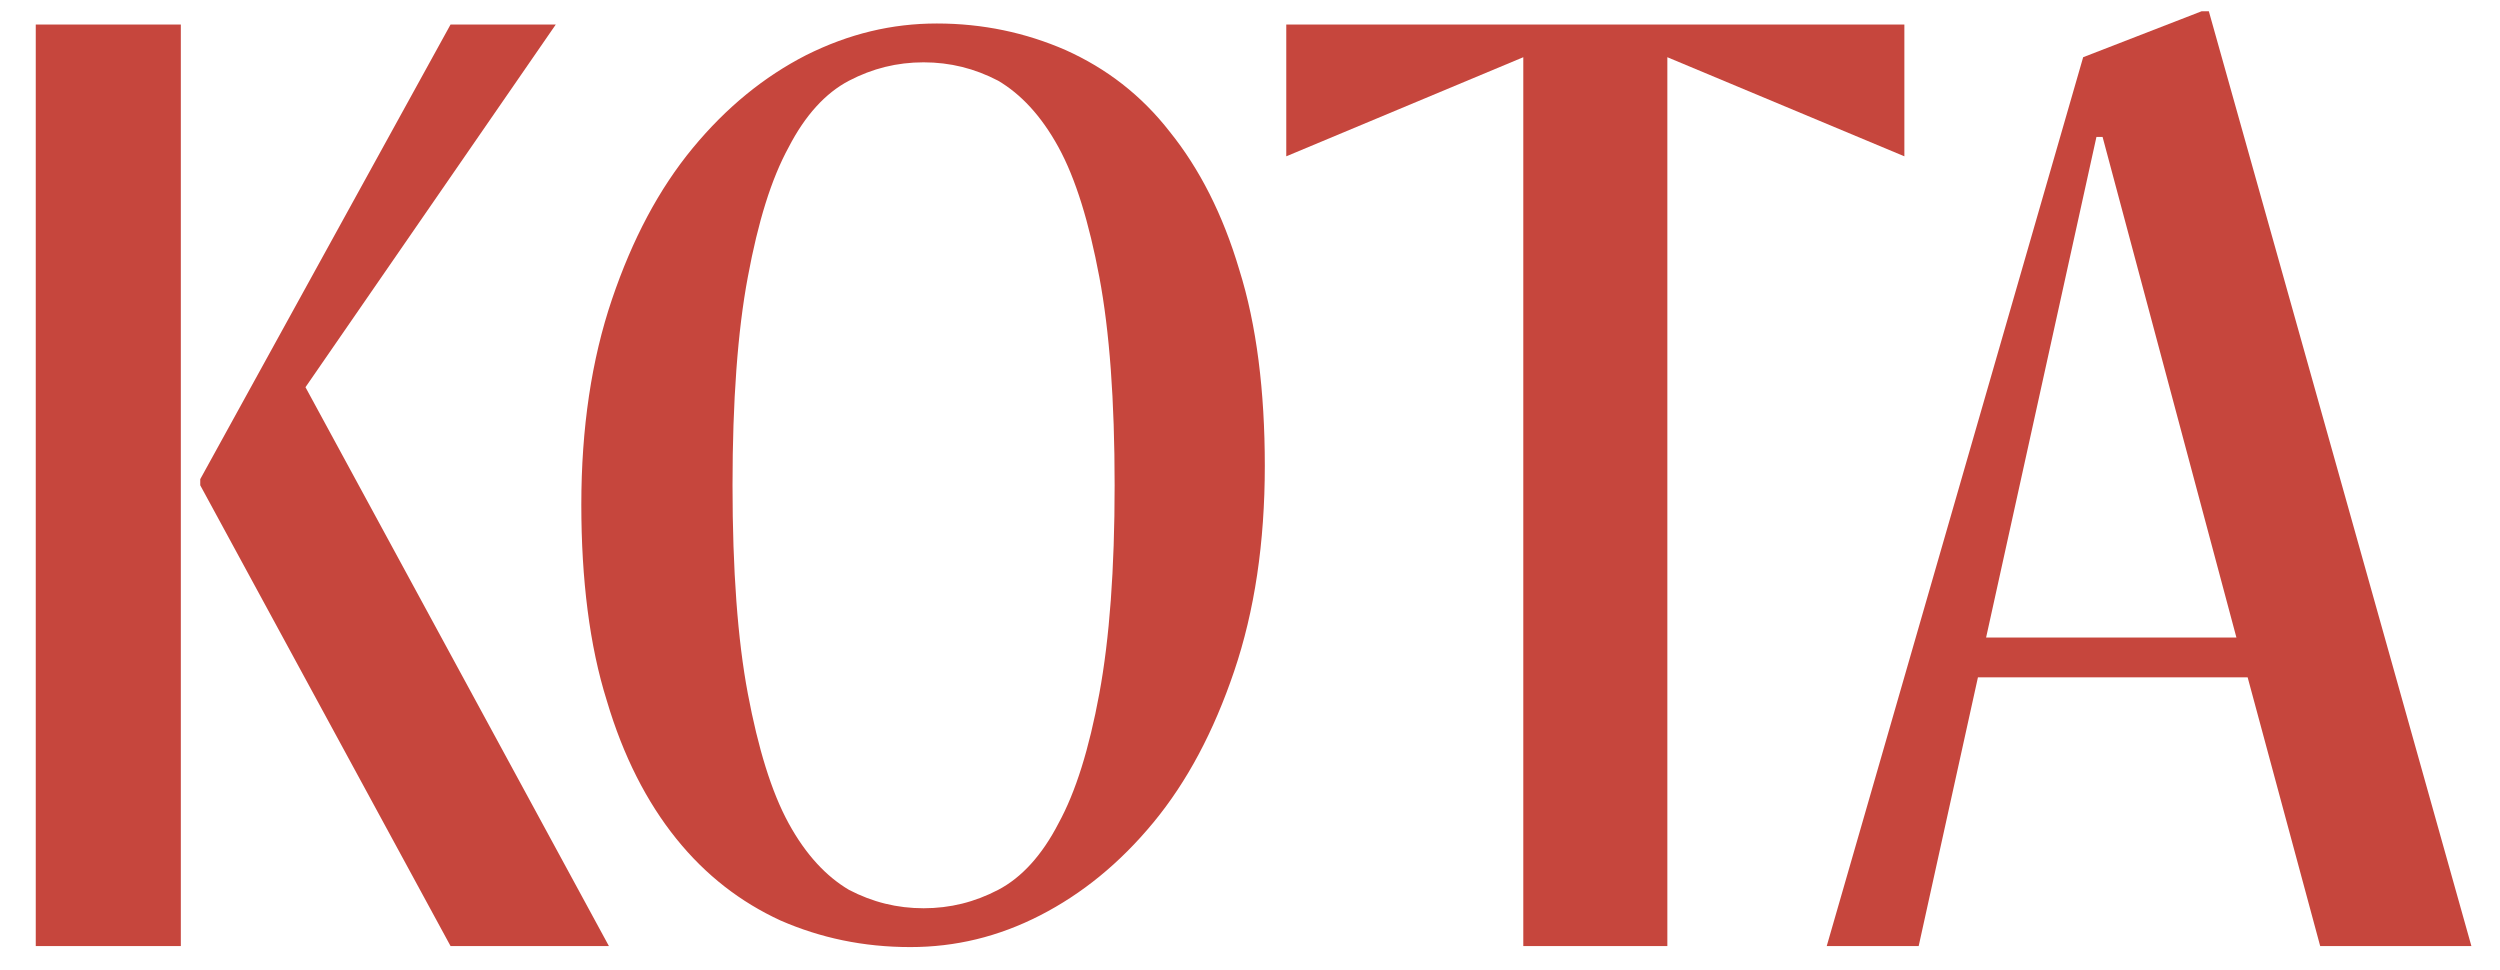 <?xml version="1.0" encoding="UTF-8"?>
<svg xmlns="http://www.w3.org/2000/svg" xmlns:xlink="http://www.w3.org/1999/xlink" version="1.1" id="Layer_1" x="0px" y="0px" viewBox="0 0 244.7 94.9" style="enable-background:new 0 0 244.7 94.9;" xml:space="preserve">
<style type="text/css">
	.st0{fill:#C6463D;}
	.st1{clip-path:url(#SVGID_00000063610078119258534180000004352178055914092685_);fill:#C6463D;}
</style>
<path class="st0" d="M3.5,92.6h14.2V2.4H3.5V92.6z M44.1,2.4L19.6,46.9v0.6l24.5,45.1h15.5L29.9,37.9L54.4,2.4H44.1z"></path>
<g>
	<defs>
		<rect id="SVGID_1_" x="3.5" y="1.1" width="243" height="91.6"></rect>
	</defs>
	<clipPath id="SVGID_00000079473067367397286310000016691056525075861404_">
		<use xlink:href="#SVGID_1_" style="overflow:visible;"></use>
	</clipPath>
	<path style="clip-path:url(#SVGID_00000079473067367397286310000016691056525075861404_);fill:#C6463D;" d="M90.4,88.9   c2.6,0,5-0.6,7.3-1.8c2.3-1.2,4.3-3.4,5.9-6.5c1.7-3.1,3-7.3,4-12.7c1-5.4,1.5-12.2,1.5-20.4c0-8.3-0.5-15.1-1.5-20.4   c-1-5.3-2.3-9.6-4-12.7c-1.7-3.1-3.7-5.2-5.9-6.5c-2.3-1.2-4.7-1.8-7.3-1.8c-2.6,0-5,0.6-7.3,1.8c-2.3,1.2-4.3,3.4-5.9,6.5   c-1.7,3.1-3,7.3-4,12.7c-1,5.3-1.5,12.2-1.5,20.4c0,8.3,0.5,15.1,1.5,20.4c1,5.3,2.3,9.6,4,12.7c1.7,3.1,3.7,5.2,5.9,6.5   C85.4,88.3,87.8,88.9,90.4,88.9 M89.1,92.7c-4.6,0-8.8-0.9-12.7-2.6c-3.9-1.8-7.3-4.4-10.2-8c-2.9-3.6-5.2-8.1-6.8-13.5   c-1.7-5.4-2.5-11.9-2.5-19.2c0-7.5,1-14.2,3-20.1c2-5.9,4.6-10.8,7.9-14.8c3.3-4,7-7,11.1-9.1c4.2-2.1,8.4-3.1,12.8-3.1   c4.5,0,8.7,0.9,12.6,2.6c4,1.8,7.4,4.4,10.2,8c2.9,3.6,5.2,8.1,6.8,13.5c1.7,5.4,2.5,11.9,2.5,19.2c0,7.5-1,14.2-3,20.1   c-2,5.9-4.6,10.8-7.9,14.8c-3.3,4-7,7-11.1,9.1C97.7,91.7,93.5,92.7,89.1,92.7"></path>
</g>
<polygon class="st0" points="125.9,2.4 125.9,15.3 149.1,5.6 149.1,92.6 163.2,92.6 163.2,5.6 186.4,15.3 186.4,2.4 "></polygon>
<path class="st0" d="M205.2,13.4h0.6l13.1,49h-24.5L205.2,13.4z M215.5,1.1l-11.6,4.5l-25.1,87h9l5.8-26.3H220l7.1,26.3h14.8  L216.2,1.1H215.5z"></path>
</svg>
